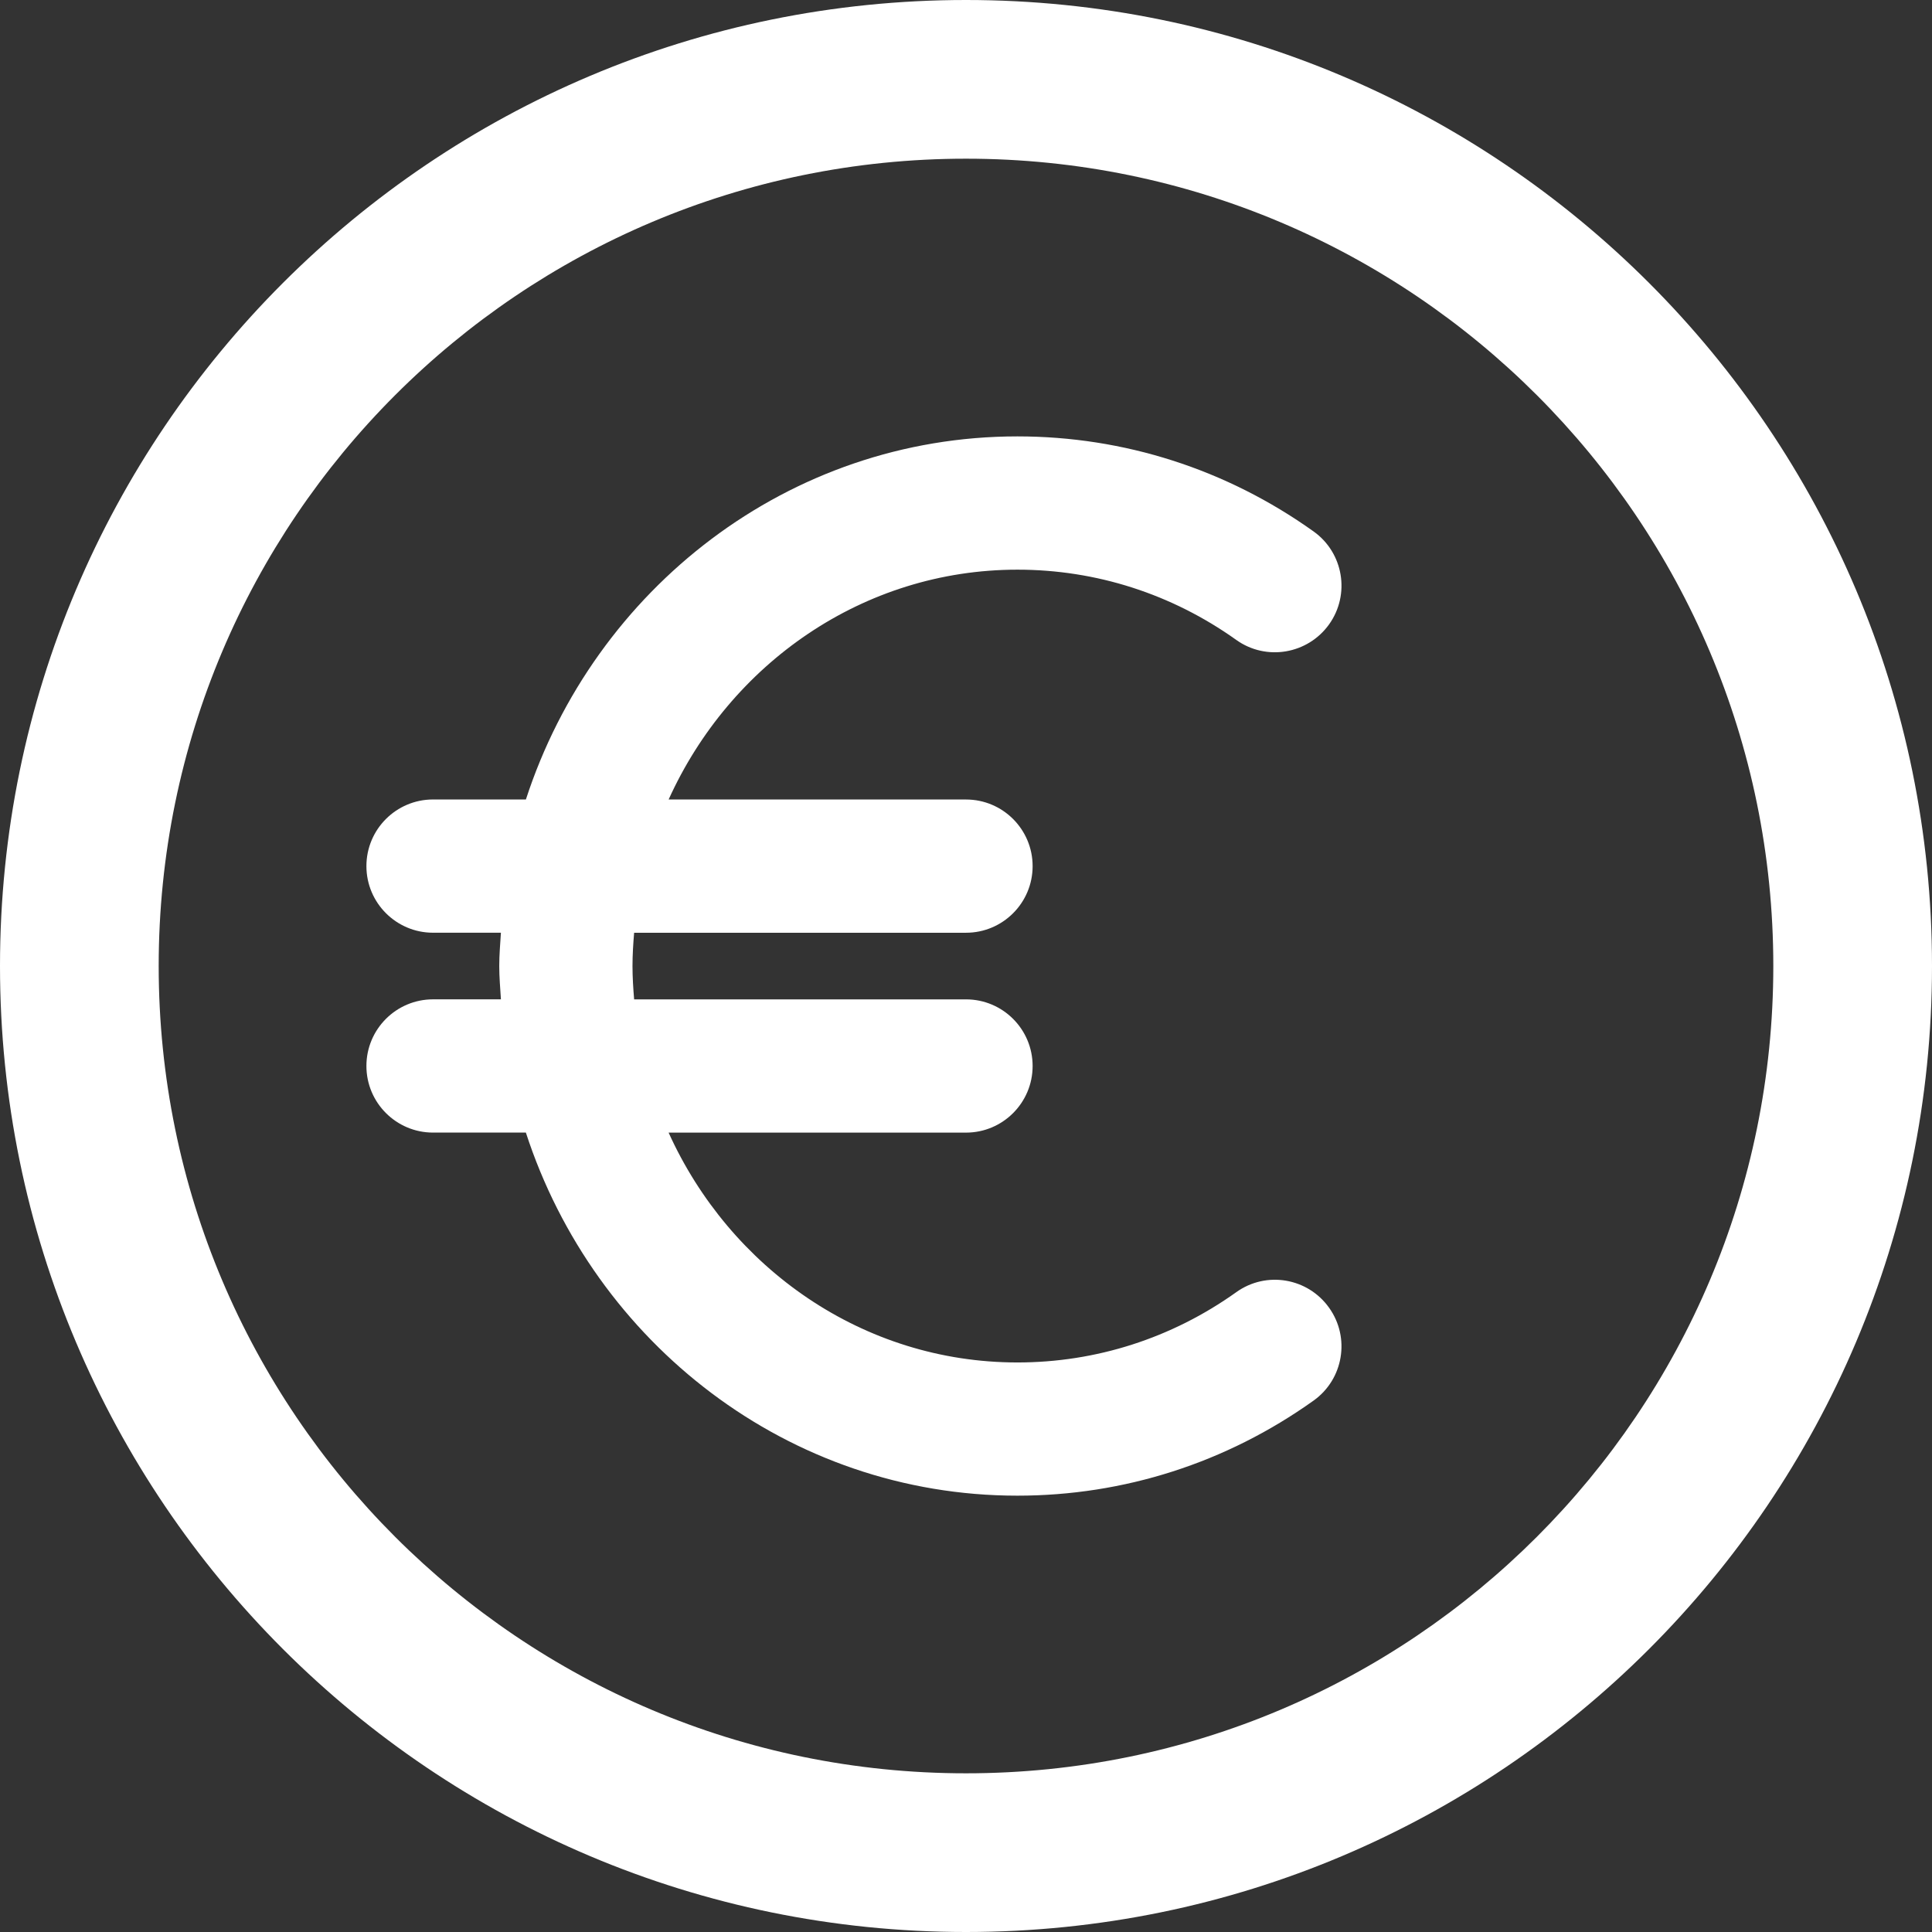 <?xml version="1.0" encoding="UTF-8" standalone="no"?>
<!-- Generator: Adobe Illustrator 16.0.0, SVG Export Plug-In . SVG Version: 6.00 Build 0)  -->

<svg
   xmlns:dc="http://purl.org/dc/elements/1.1/"
   xmlns:cc="http://creativecommons.org/ns#"
   xmlns:rdf="http://www.w3.org/1999/02/22-rdf-syntax-ns#"
   xmlns:svg="http://www.w3.org/2000/svg"
   xmlns="http://www.w3.org/2000/svg"
   xmlns:sodipodi="http://sodipodi.sourceforge.net/DTD/sodipodi-0.dtd"
   xmlns:inkscape="http://www.inkscape.org/namespaces/inkscape"
   version="1.1"
   id="Capa_1"
   x="0px"
   y="0px"
   width="394.4px"
   height="394.4px"
   viewBox="0 0 394.4 394.4"
   style="enable-background:new 0 0 394.4 394.4;"
   xml:space="preserve"
   sodipodi:docname="euro.svg"
   inkscape:version="0.92.0 r15299"><rect x="0" y="0" width="394.4" height="394.4" fill="#333333" stroke="none"/><defs
     id="defs39" /><sodipodi:namedview
     pagecolor="#ffffff"
     bordercolor="#666666"
     borderopacity="1"
     objecttolerance="10"
     gridtolerance="10"
     guidetolerance="10"
     inkscape:pageopacity="0"
     inkscape:pageshadow="2"
     inkscape:window-width="640"
     inkscape:window-height="480"
     id="namedview37"
     showgrid="false"
     inkscape:zoom="2.0106491"
     inkscape:cx="99.221688"
     inkscape:cy="197.2"
     inkscape:current-layer="g4" /><g
     id="g4"><path
       d="M271.32,266.961c4.365,6.113,2.944,14.606-3.176,18.966c-17.789,12.688-38.692,19.4-60.459,19.4   c-46.695,0-86.353-31.124-100.333-74.12H88.4c-7.507,0-13.6-6.093-13.6-13.6c0-7.508,6.093-13.601,13.6-13.601h13.858   c-0.136-2.258-0.34-4.501-0.34-6.8c0-2.298,0.197-4.542,0.34-6.8H88.4c-7.507,0-13.6-6.093-13.6-13.6s6.093-13.6,13.6-13.6h18.958   c13.981-42.997,53.639-74.12,100.334-74.12c21.76,0,42.663,6.705,60.459,19.4c6.113,4.359,7.534,12.852,3.176,18.965   c-4.359,6.1-12.859,7.548-18.966,3.175c-13.157-9.377-28.601-14.334-44.662-14.334c-31.524,0-58.697,19.264-71.203,46.92H197.2   c7.507,0,13.6,6.093,13.6,13.6c0,7.507-6.093,13.6-13.6,13.6h-67.749c-0.184,2.251-0.333,4.502-0.333,6.8   c0,2.299,0.149,4.549,0.333,6.8H197.2c7.507,0,13.6,6.093,13.6,13.601c0,7.507-6.093,13.6-13.6,13.6h-60.71   c12.505,27.655,39.678,46.92,71.203,46.92c16.062,0,31.512-4.957,44.663-14.334C258.475,259.399,266.968,260.849,271.32,266.961z    M394.4,197.2c0,108.909-88.291,197.2-197.2,197.2C88.292,394.4,0,306.109,0,197.2C0,88.292,88.292,0,197.2,0   C306.109,0,394.4,88.292,394.4,197.2z M362.005,197.2c0-91.018-73.787-164.805-164.805-164.805   c-91.018,0-164.805,73.787-164.805,164.805c0,91.018,73.787,164.805,164.805,164.805   C288.218,362.005,362.005,288.218,362.005,197.2z"
       id="path2"
       style="fill:#ffffff;fill-opacity:1" /></g><g
     id="g6" /><g
     id="g8" /><g
     id="g10" /><g
     id="g12" /><g
     id="g14" /><g
     id="g16" /><g
     id="g18" /><g
     id="g20" /><g
     id="g22" /><g
     id="g24" /><g
     id="g26" /><g
     id="g28" /><g
     id="g30" /><g
     id="g32" /><g
     id="g34" /></svg>